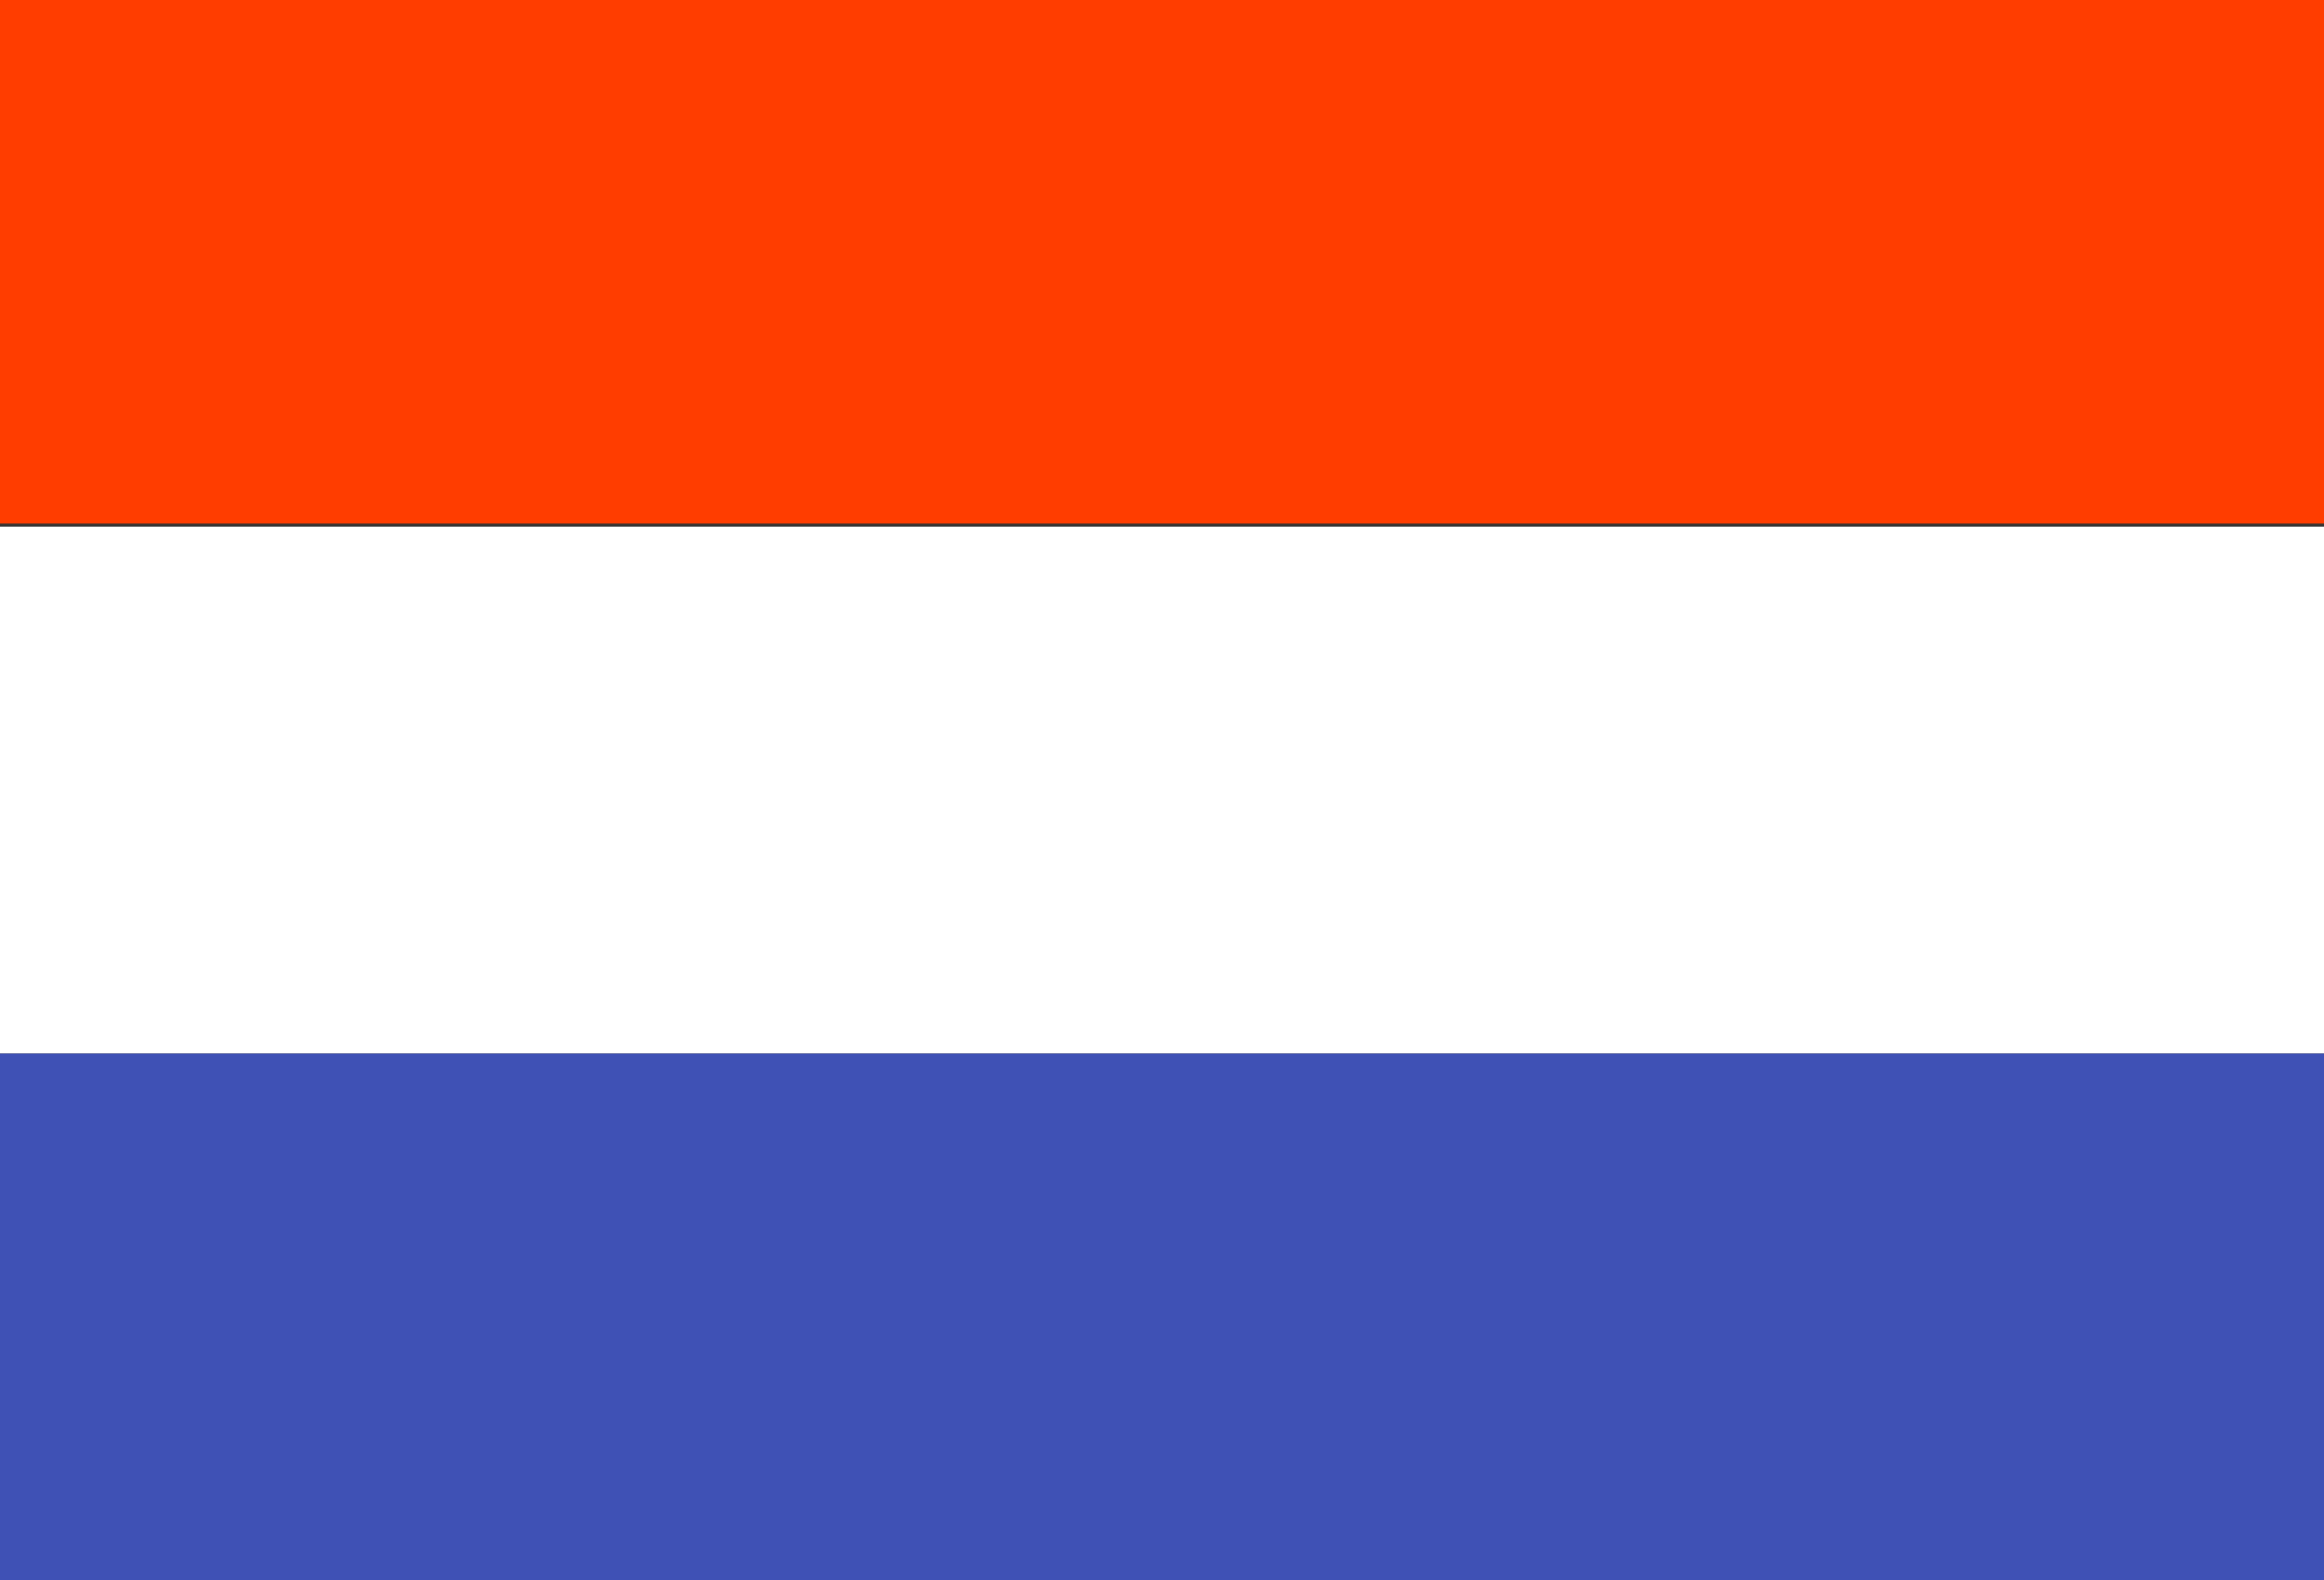 <?xml version="1.0" encoding="utf-8"?>
<!-- Generator: Adobe Illustrator 22.0.1, SVG Export Plug-In . SVG Version: 6.00 Build 0)  -->
<svg version="1.1" id="Layer_1" xmlns="http://www.w3.org/2000/svg" xmlns:xlink="http://www.w3.org/1999/xlink" x="0px" y="0px"
	 viewBox="0 0 75 51" style="enable-background:new 0 0 75 51;" xml:space="preserve">
<rect x="0" y="0" width="75" height="51" fill="#333333" stroke="none"/>
<style type="text/css">
	.st0{fill:#3F51B5;}
	.st1{fill:#FFFFFF;}
	.st2{fill:#FF3D00;}
</style>
<g>
	<rect y="34" class="st0" width="75" height="17"/>
	<rect y="17" class="st1" width="75" height="17"/>
	<rect y="-0.1" class="st2" width="75" height="17"/>
</g>
</svg>
